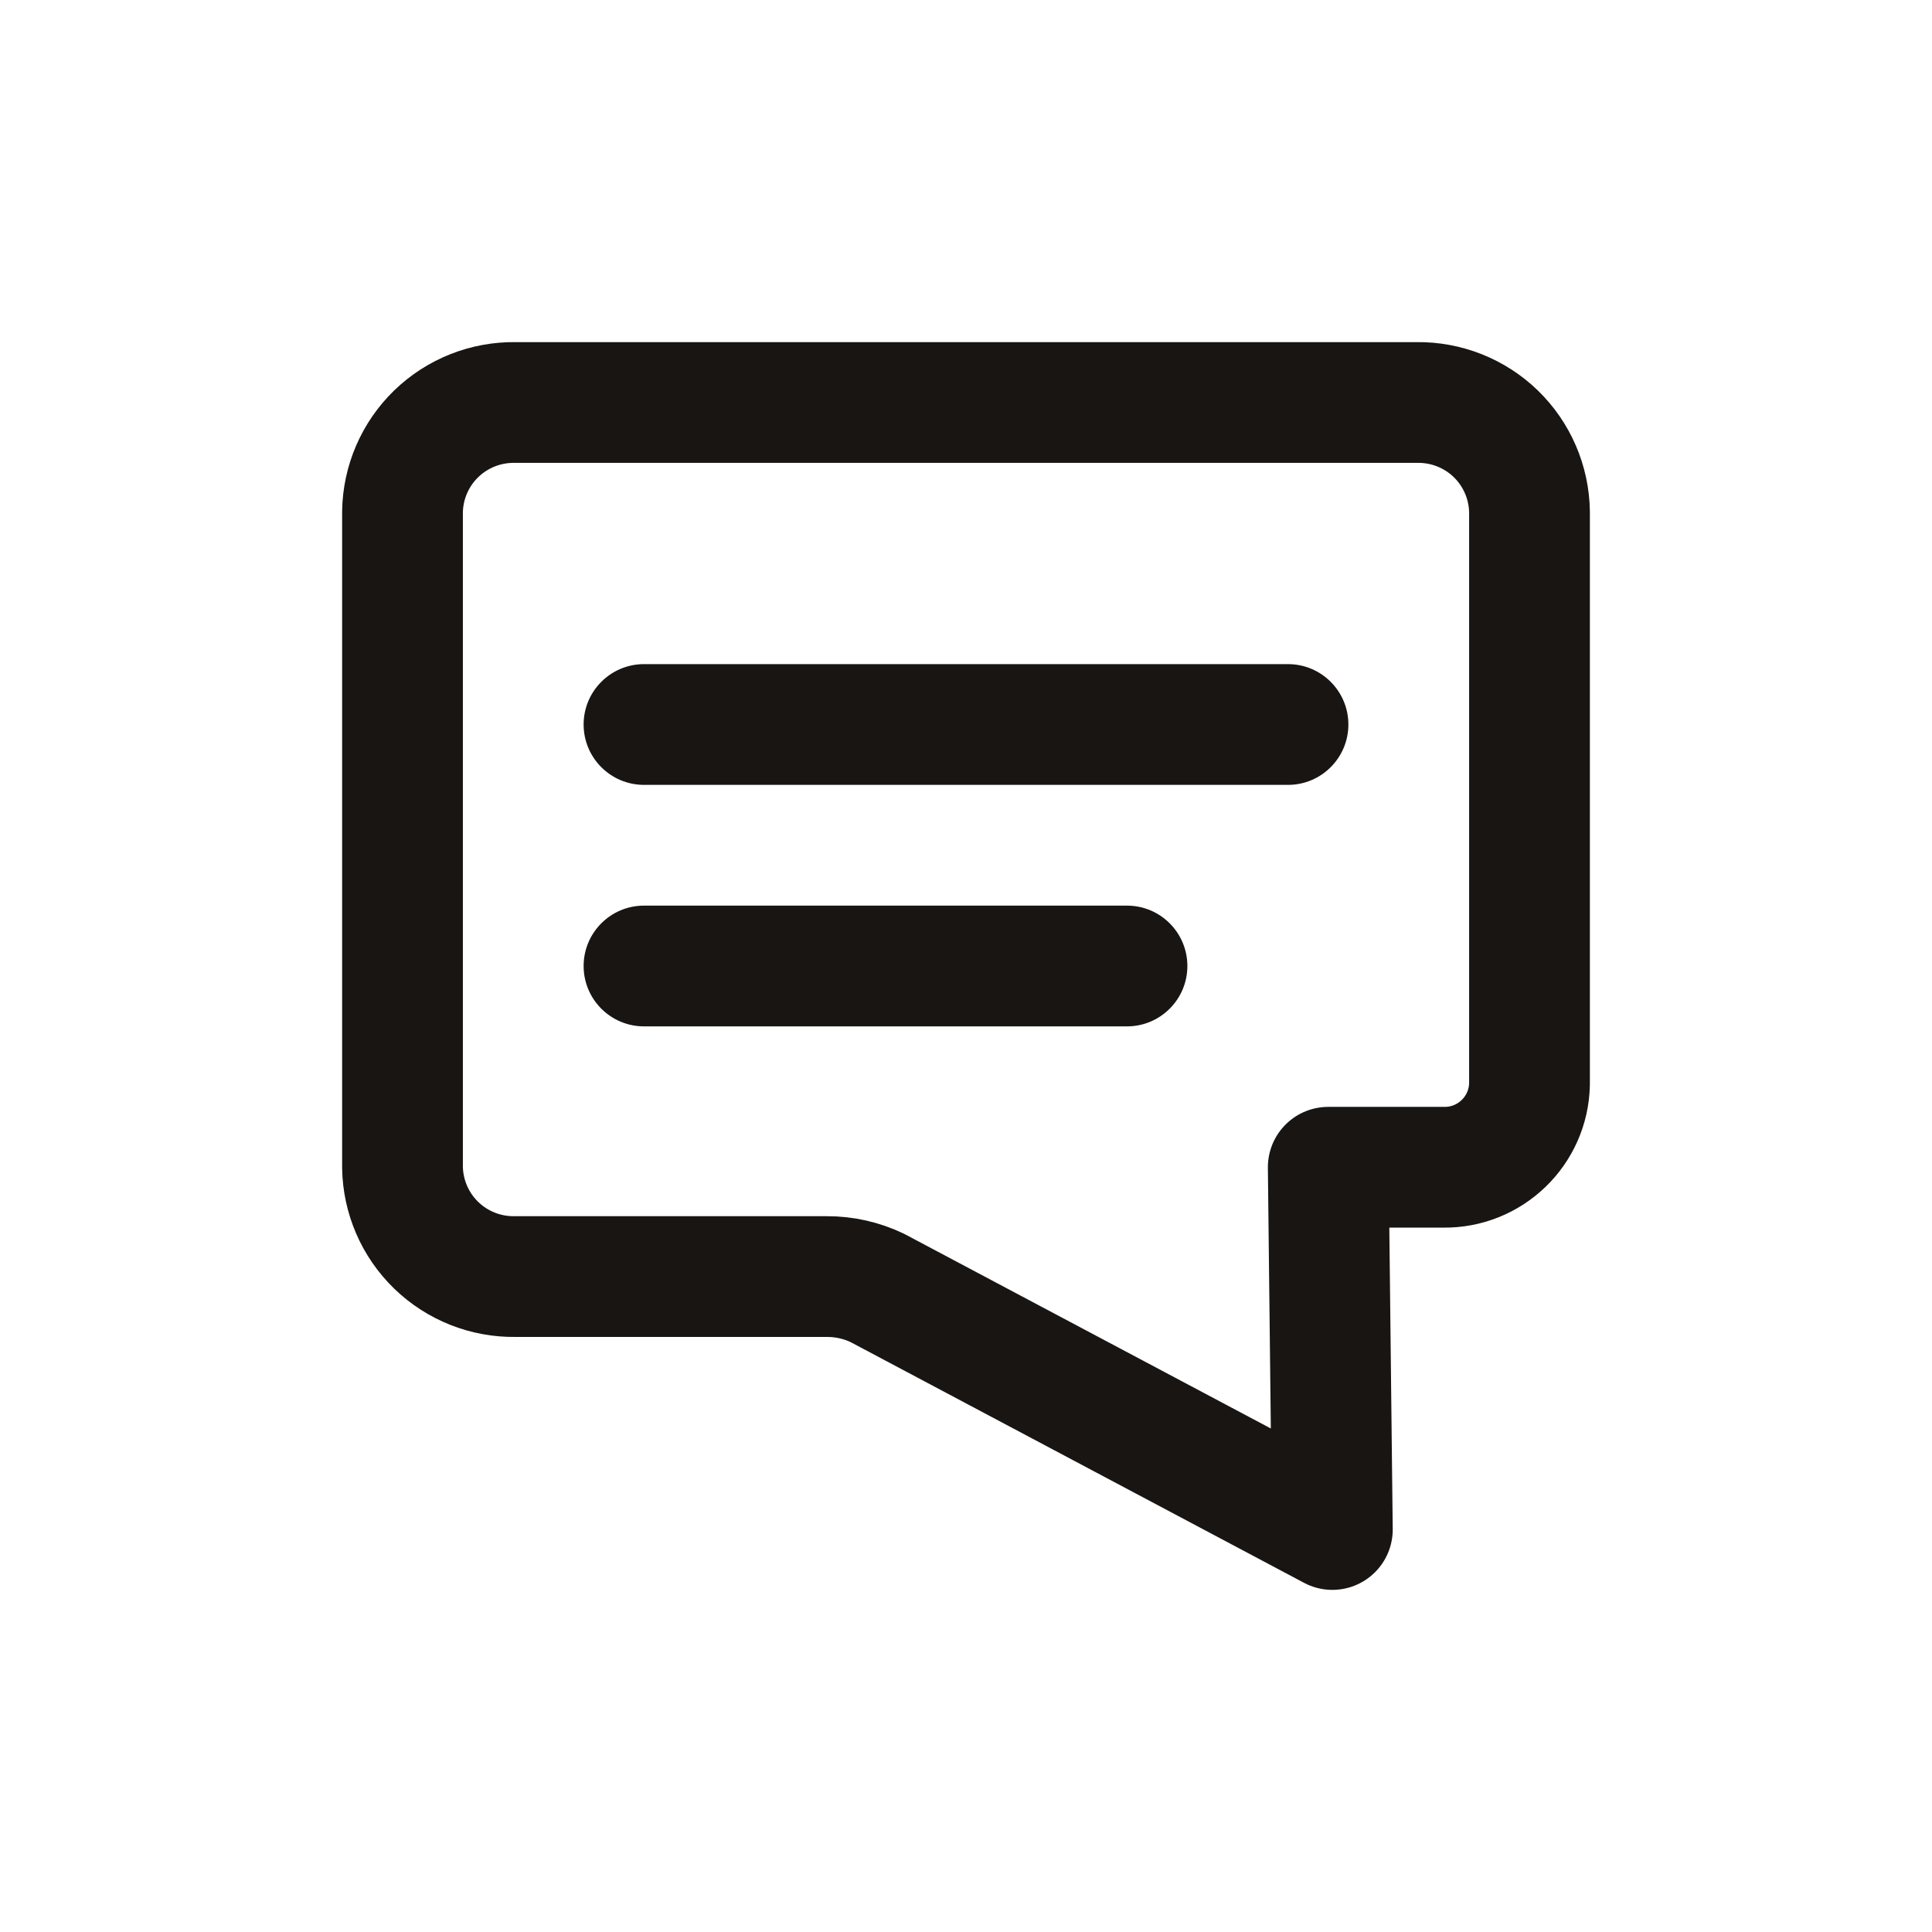 <svg width="48" height="48" viewBox="0 0 48 48" fill="none" xmlns="http://www.w3.org/2000/svg">
<path fill-rule="evenodd" clip-rule="evenodd" d="M35.2 10H12.8C12.069 9.989 11.363 10.269 10.837 10.778C10.312 11.288 10.011 11.985 10 12.716V29C10.011 29.732 10.312 30.429 10.837 30.938C11.363 31.448 12.069 31.727 12.8 31.716H20.54C20.976 31.714 21.407 31.811 21.8 32L33.102 38L33 29H35.86C37.021 29.018 37.978 28.093 38 26.932V12.716C37.989 11.985 37.688 11.288 37.163 10.778C36.638 10.269 35.931 9.989 35.2 10Z" stroke="#181513" stroke-width="3" stroke-linecap="round" stroke-linejoin="round"/>
<path d="M16 16.5C15.172 16.5 14.5 17.172 14.5 18C14.5 18.828 15.172 19.5 16 19.5V16.5ZM32 19.5C32.828 19.5 33.5 18.828 33.5 18C33.5 17.172 32.828 16.5 32 16.5V19.5ZM16 22.5C15.172 22.5 14.5 23.172 14.5 24C14.5 24.828 15.172 25.5 16 25.5V22.5ZM28 25.5C28.828 25.5 29.5 24.828 29.5 24C29.5 23.172 28.828 22.5 28 22.5V25.5ZM16 19.5H32V16.5H16V19.5ZM16 25.5H28V22.5H16V25.5Z" fill="#181513"/>
</svg>
